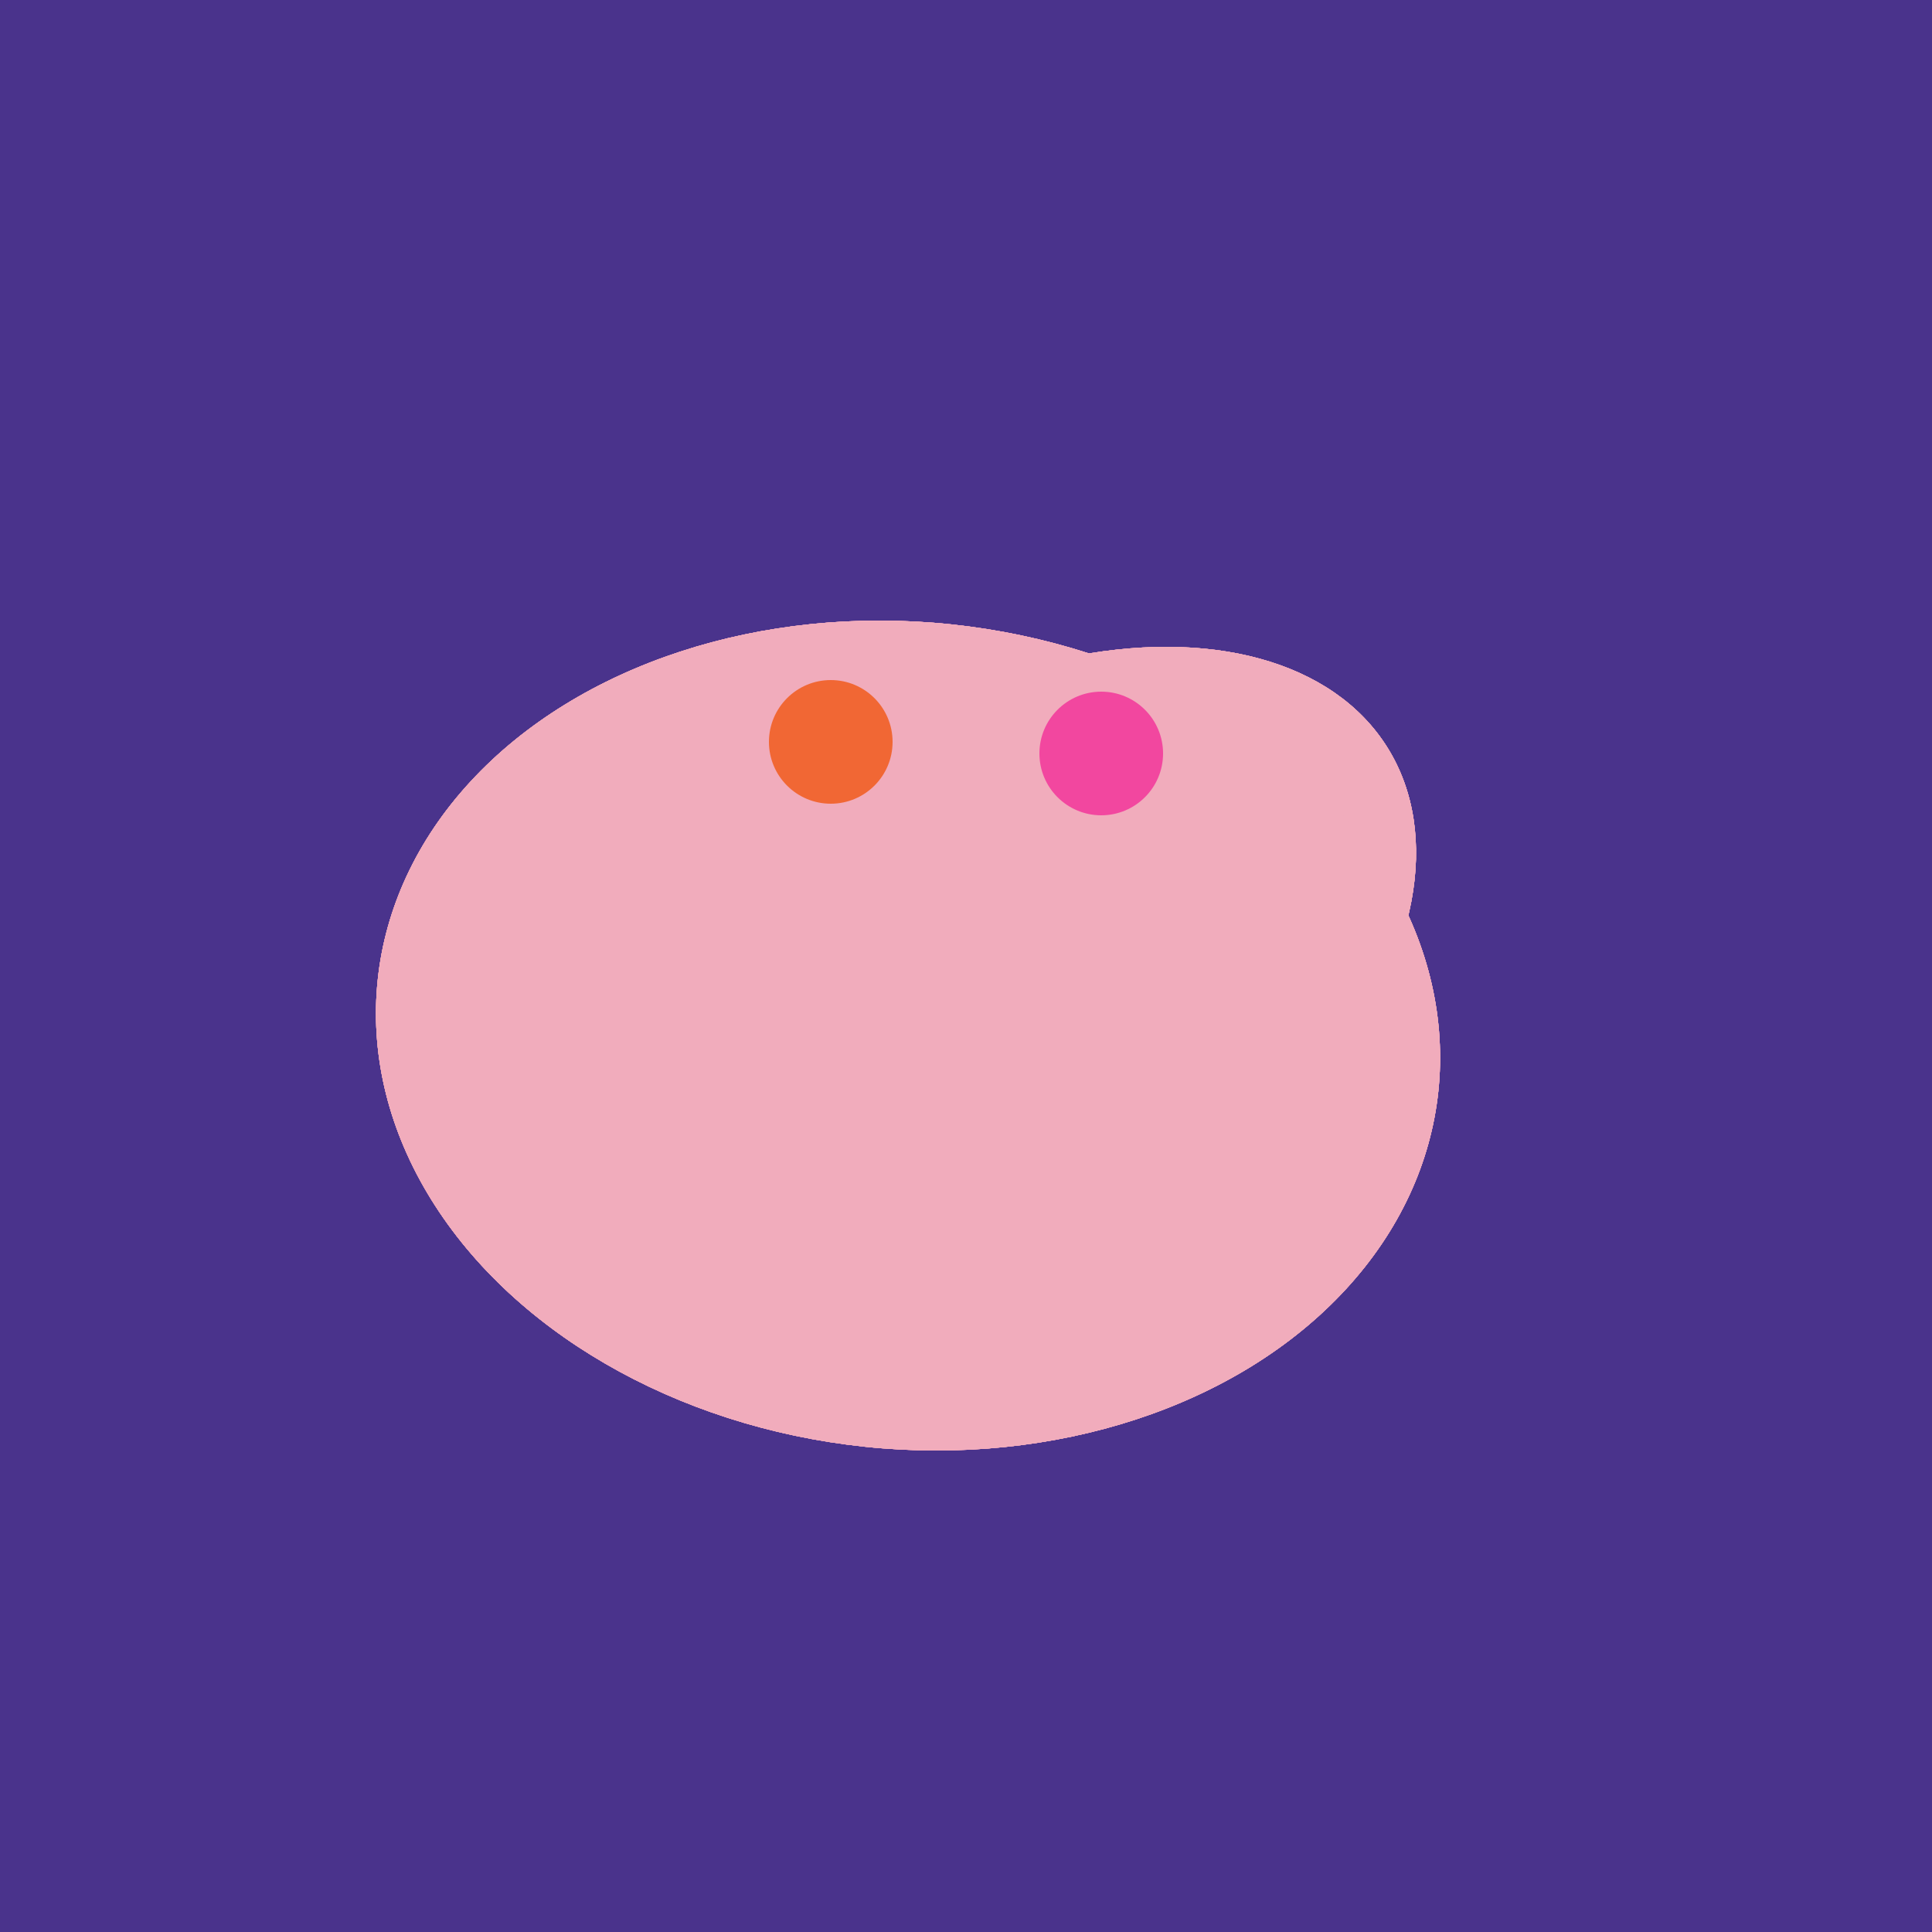 <svg width="500" height="500" xmlns="http://www.w3.org/2000/svg"><rect width="500" height="500" fill="#4a338c"/><ellipse cx="259" cy="256" rx="118" ry="74" transform="rotate(328, 259, 256)" fill="rgb(241,172,188)"/><ellipse cx="235" cy="268" rx="107" ry="138" transform="rotate(276, 235, 268)" fill="rgb(241,172,188)"/><ellipse cx="259" cy="256" rx="118" ry="74" transform="rotate(328, 259, 256)" fill="rgb(241,172,188)"/><ellipse cx="235" cy="268" rx="107" ry="138" transform="rotate(276, 235, 268)" fill="rgb(241,172,188)"/><ellipse cx="259" cy="256" rx="118" ry="74" transform="rotate(328, 259, 256)" fill="rgb(241,172,188)"/><ellipse cx="235" cy="268" rx="107" ry="138" transform="rotate(276, 235, 268)" fill="rgb(241,172,188)"/><ellipse cx="259" cy="256" rx="118" ry="74" transform="rotate(328, 259, 256)" fill="rgb(241,172,188)"/><ellipse cx="235" cy="268" rx="107" ry="138" transform="rotate(276, 235, 268)" fill="rgb(241,172,188)"/><ellipse cx="259" cy="256" rx="118" ry="74" transform="rotate(328, 259, 256)" fill="rgb(241,172,188)"/><ellipse cx="235" cy="268" rx="107" ry="138" transform="rotate(276, 235, 268)" fill="rgb(241,172,188)"/><circle cx="215" cy="192" r="16" fill="rgb(241,103,52)" /><circle cx="285" cy="195" r="16" fill="rgb(242,71,159)" /></svg>